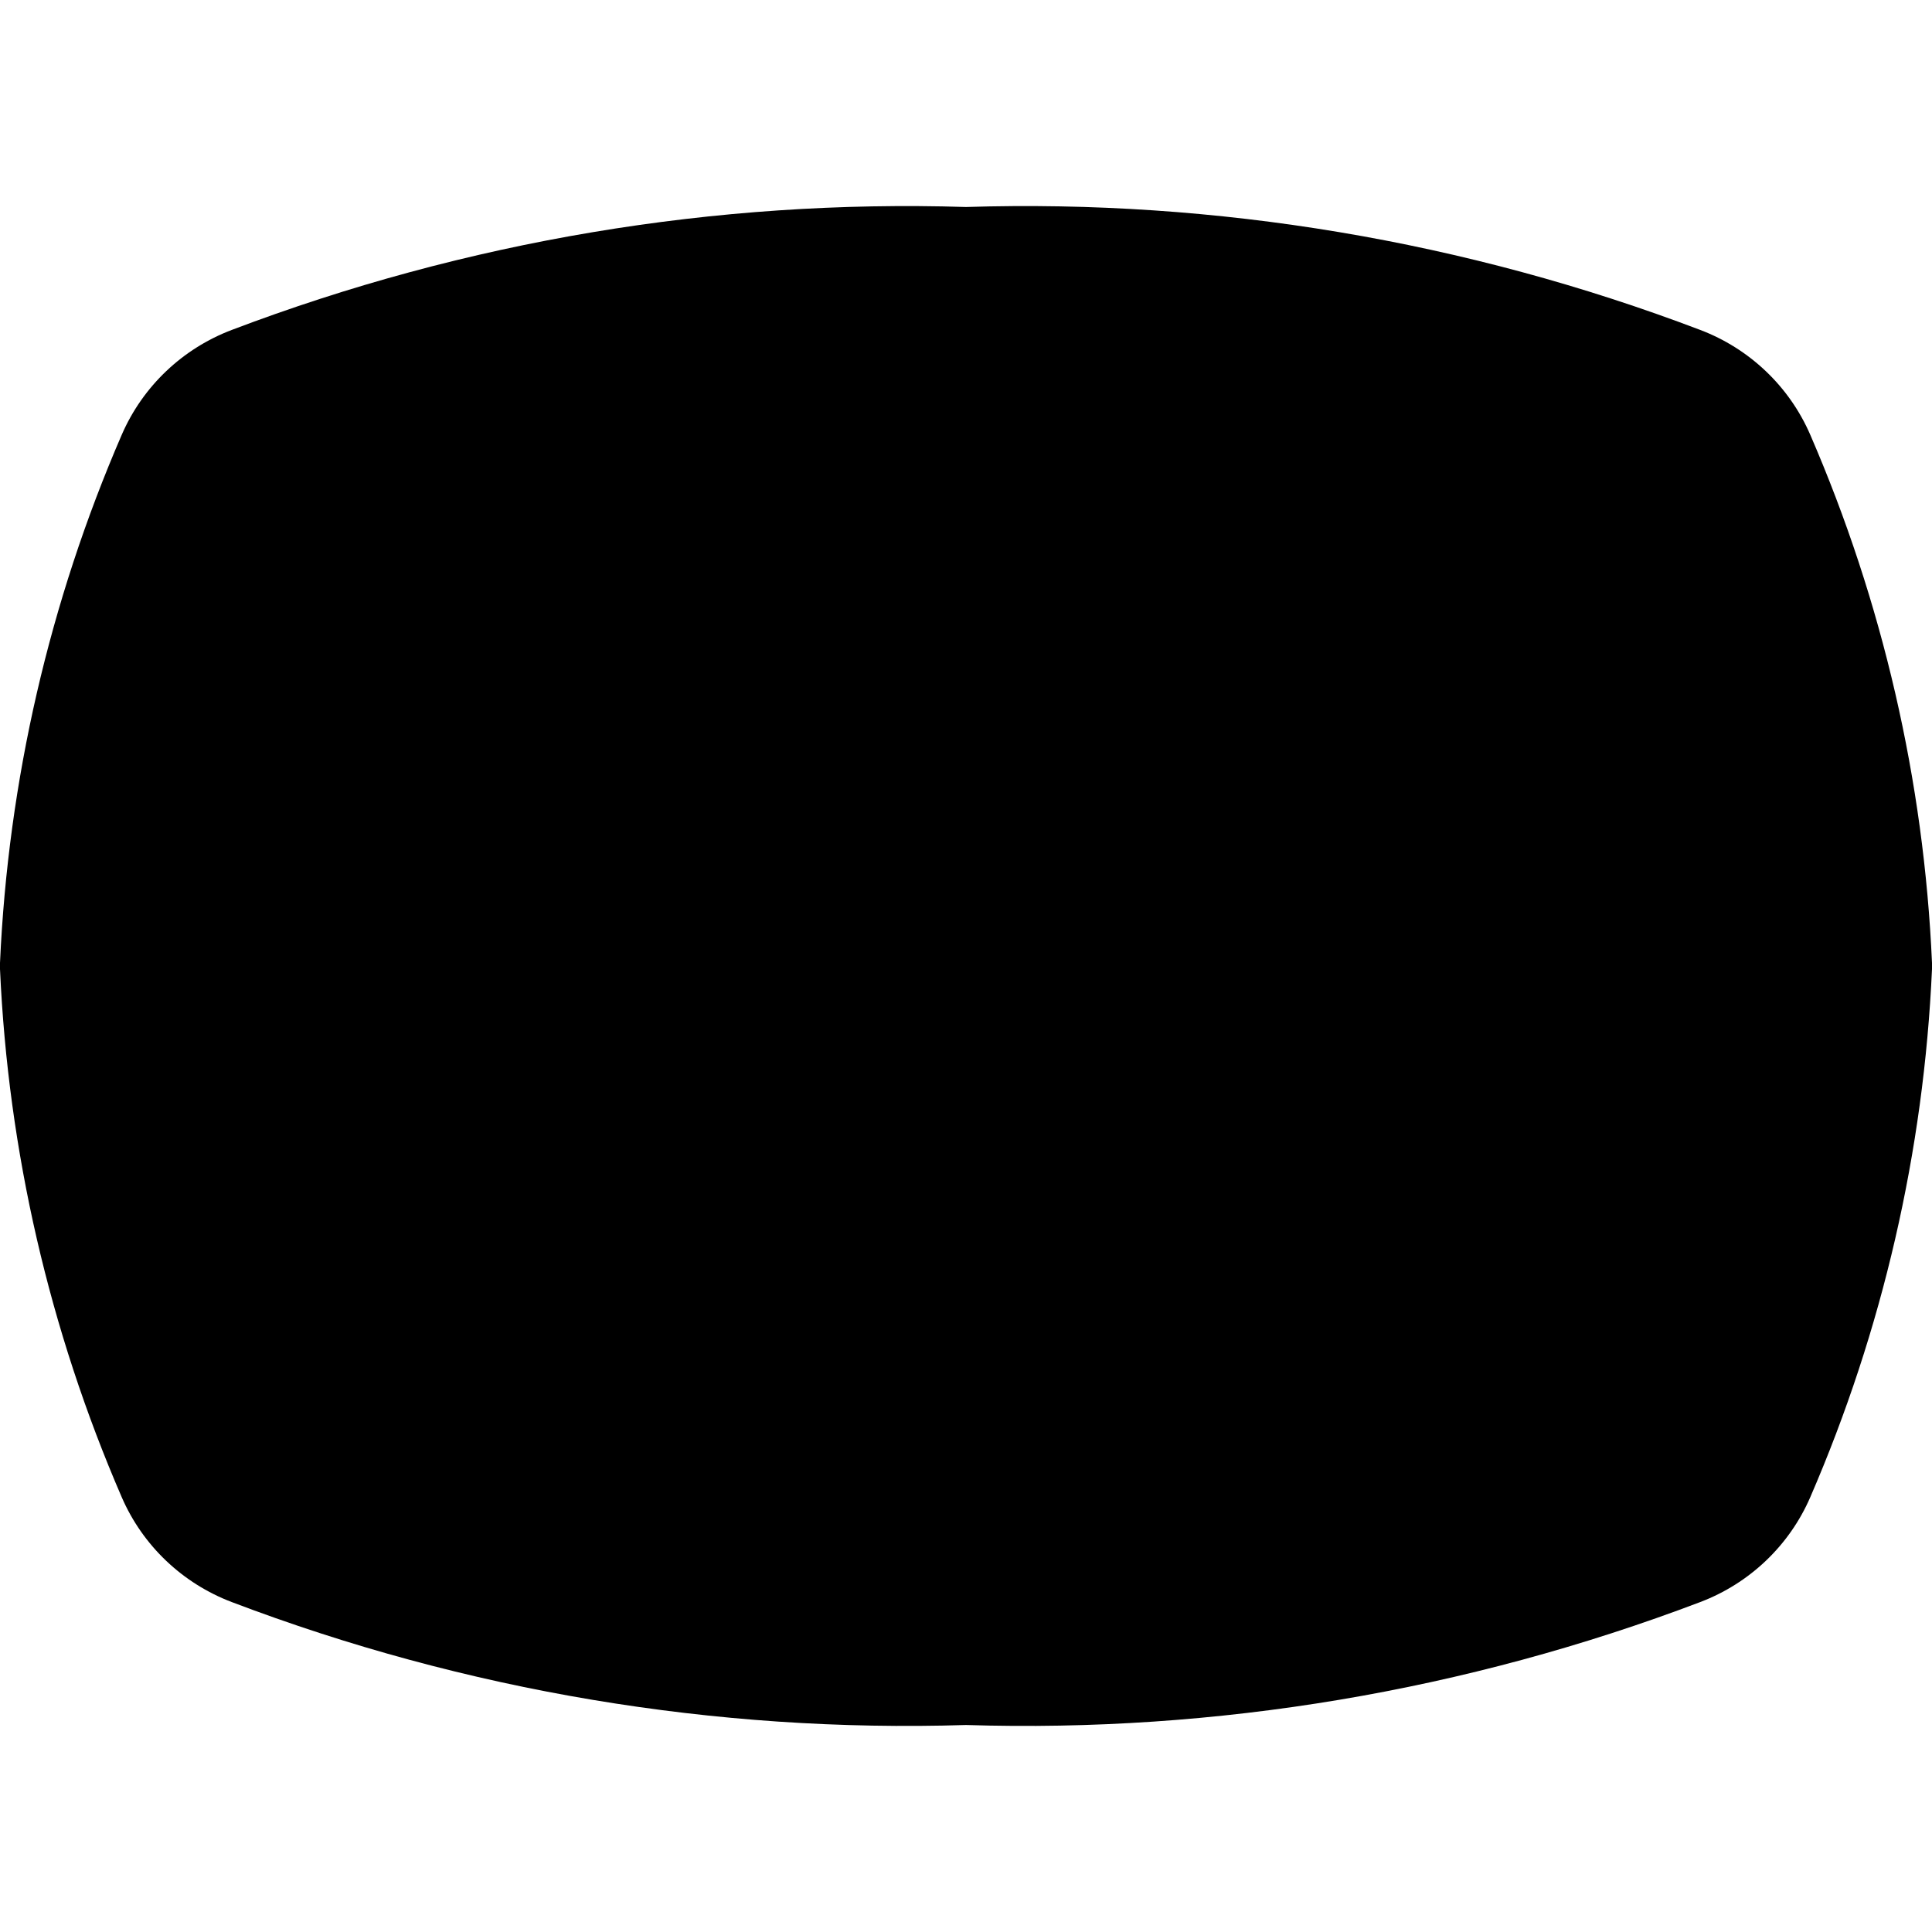 <svg xmlns="http://www.w3.org/2000/svg" fill="none" viewBox="0 0 14 14" id="Composition-Oval--Streamline-Core"><desc>Composition Oval Streamline Icon: https://streamlinehq.com</desc><g id="composition-oval--camera-frame-composition-photography-pictures-landscape-photo-oval"><path id="Union" fill="#000000" fill-rule="evenodd" d="M12.321 2.391C10.624 1.746 8.816 1.443 7 1.5c-1.816 -0.057 -3.625 0.247 -5.321 0.891 -0.355 0.135 -0.644 0.407 -0.797 0.76C0.358 4.361 0.059 5.658 0 6.978c-0.001 0.015 -0.001 0.029 0 0.044C0.059 8.342 0.358 9.639 0.882 10.849c0.153 0.353 0.442 0.625 0.797 0.76 1.696 0.645 3.505 0.948 5.321 0.891 1.816 0.057 3.624 -0.247 5.321 -0.891 0.355 -0.135 0.644 -0.407 0.797 -0.76 0.524 -1.21 0.823 -2.507 0.882 -3.827 0.001 -0.015 0.001 -0.029 0 -0.044 -0.058 -1.32 -0.358 -2.617 -0.882 -3.827 -0.153 -0.353 -0.442 -0.625 -0.797 -0.76Z" clip-rule="evenodd" stroke-width="1"></path></g></svg>